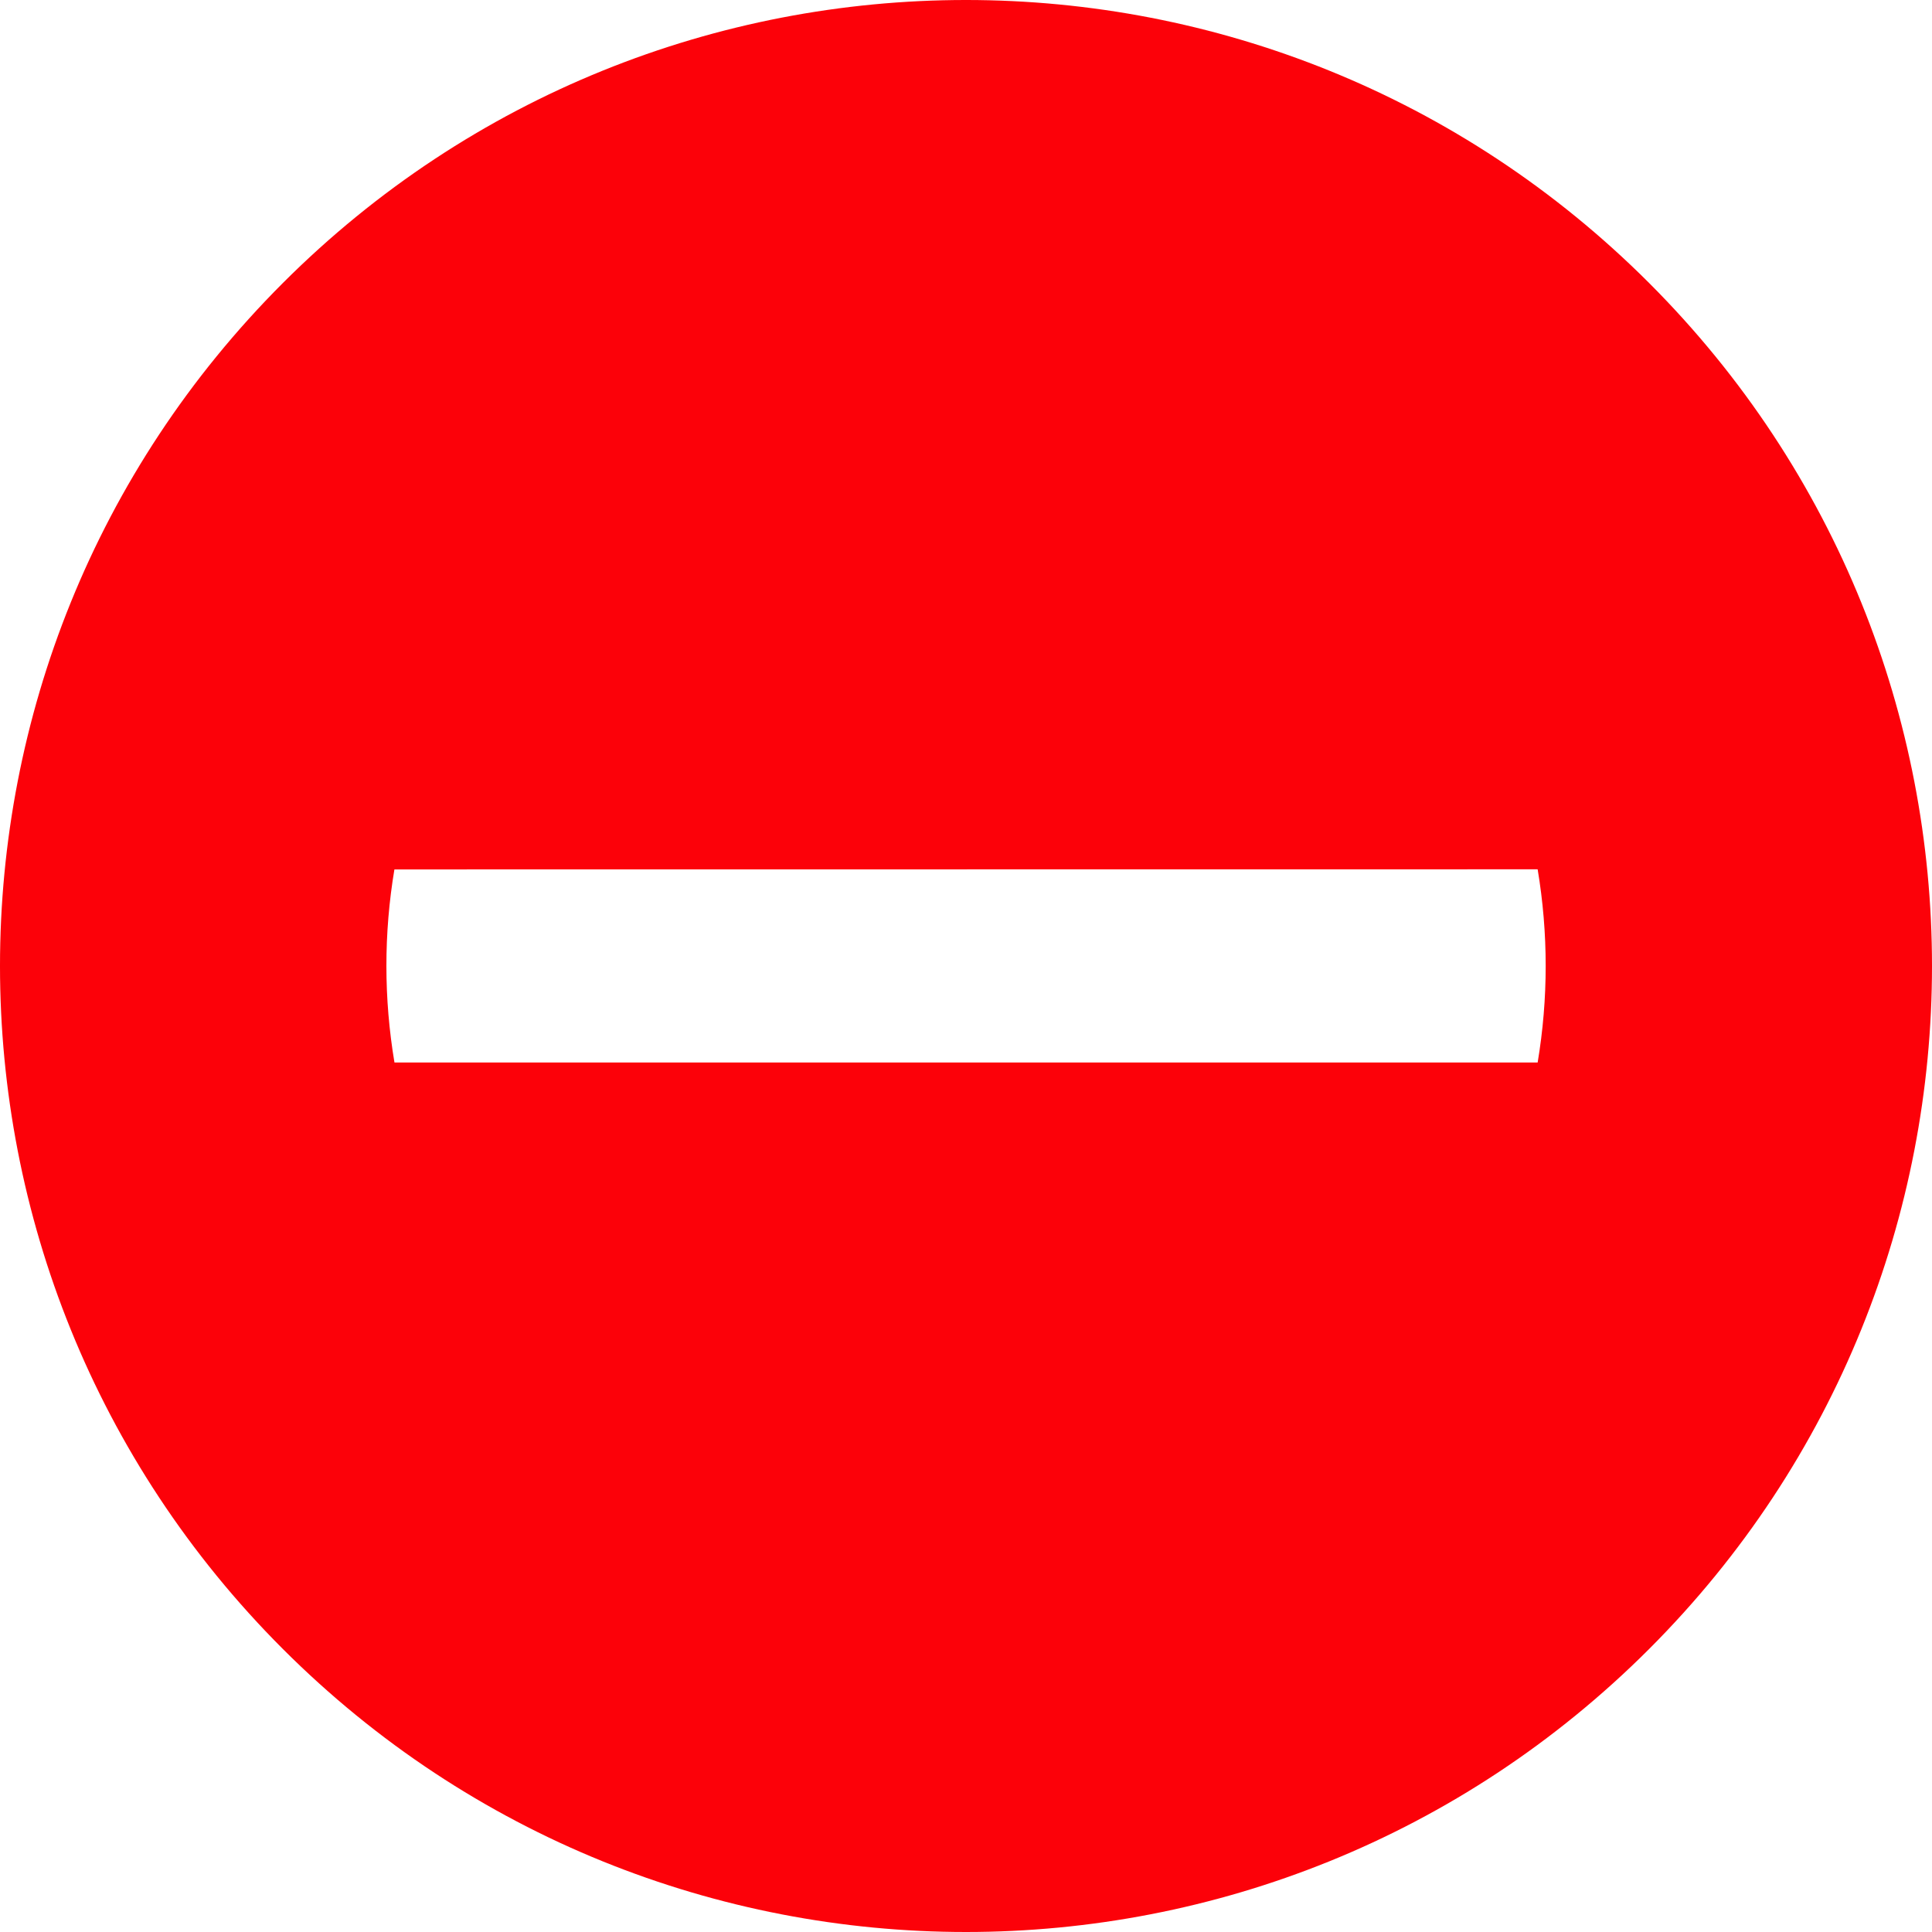 <?xml version="1.0" encoding="iso-8859-1"?>
<!-- Generator: Adobe Illustrator 25.0.1, SVG Export Plug-In . SVG Version: 6.00 Build 0)  -->
<svg version="1.1" id="Layer_1" xmlns="http://www.w3.org/2000/svg" xmlns:xlink="http://www.w3.org/1999/xlink" x="0px" y="0px"
	 viewBox="0 0 33.001 33.001" style="enable-background:new 0 0 33.001 33.001;" xml:space="preserve">
<path style="fill:none;" d="M4.5,4.5h24v24h-24V4.5z"/>
<path style="fill:#FC0109;" d="M28.168,28.168c-6.444,6.444-16.891,6.444-23.335,0s-6.444-16.891,0-23.335s16.891-6.444,23.335,0
	S34.612,21.724,28.168,28.168z M6.737,14.851c-0.183,1.092-0.182,2.207,0.001,3.298l19.527,0c0.183-1.092,0.183-2.207,0-3.3
	L6.737,14.851z"/>
</svg>
